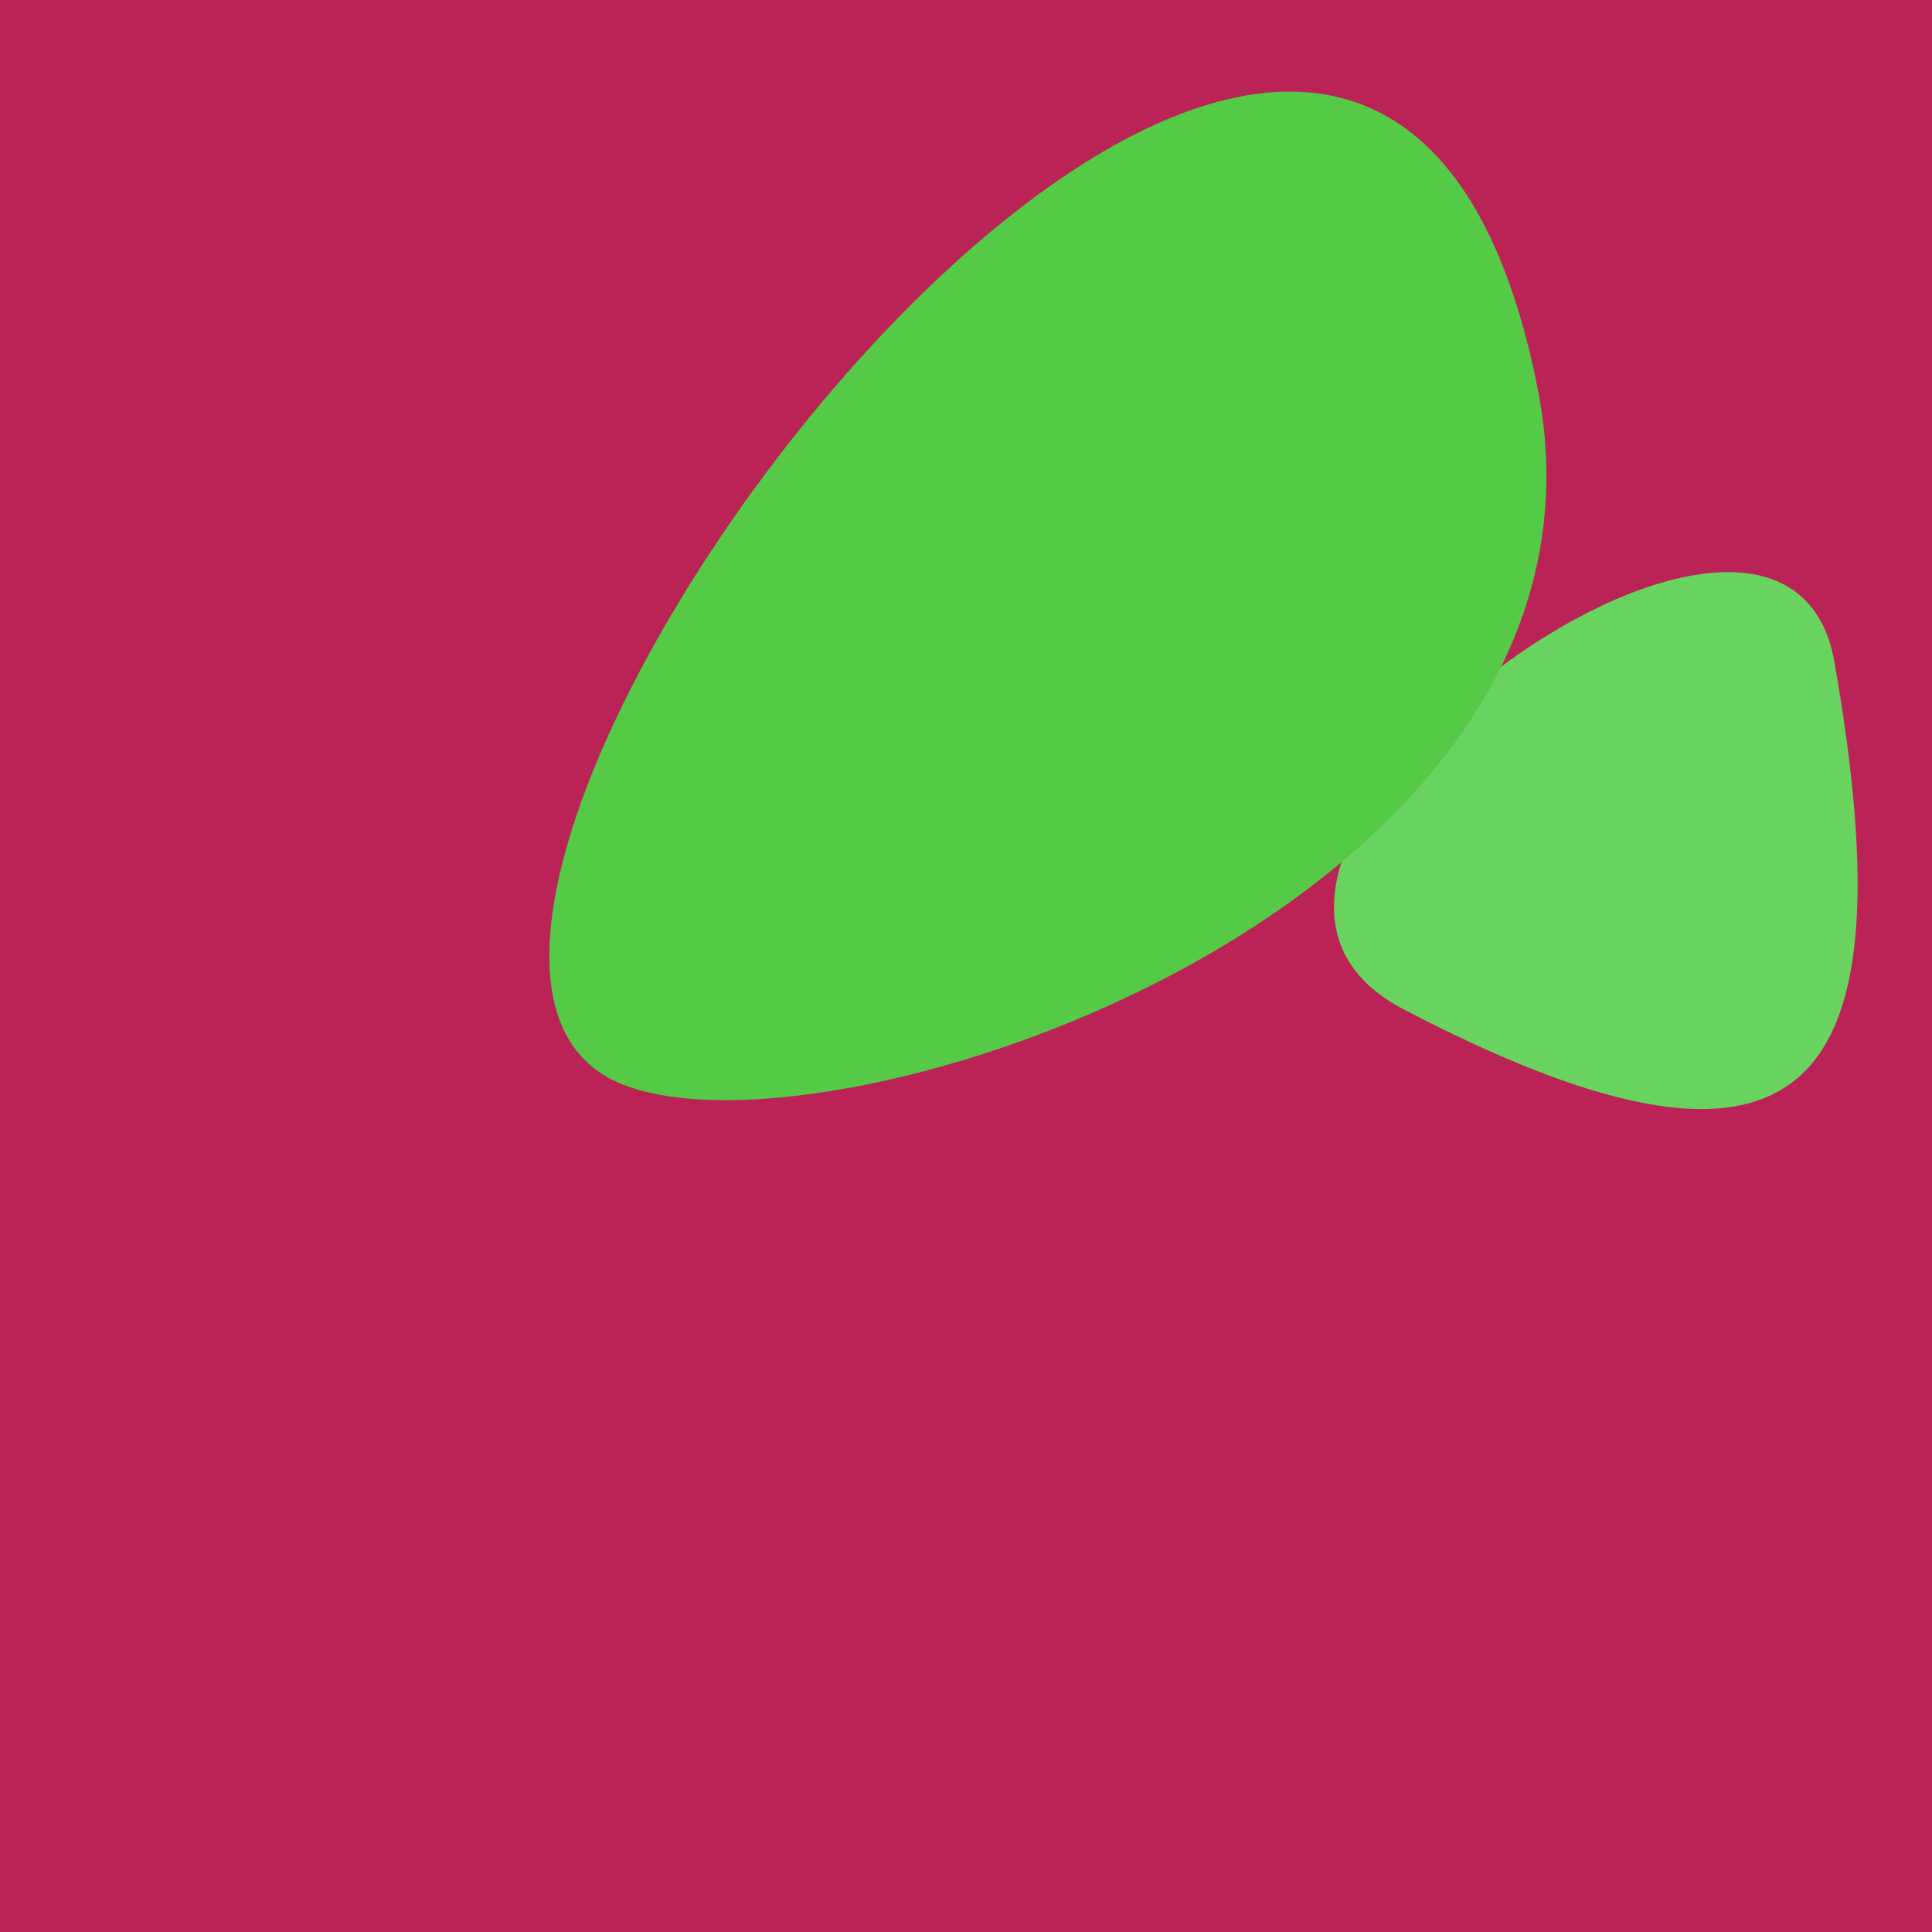 <?xml version="1.0" standalone="no"?>
<svg xmlns:xlink="http://www.w3.org/1999/xlink" xmlns="http://www.w3.org/2000/svg" width="128" height="128"><g><rect width="128" height="128" fill="#b25"></rect><path d="M 92.997 66.875 C 120.663 81.306 126.339 71.39 121.542 43.887 C 118.187 24.647 74.308 57.125 92.997 66.875" fill="rgb(105,211,96)"></path><path d="M 101.874 25.744 C 90.157 -33.48 19.899 58.682 39.98 71.212 C 51.989 78.705 108.779 60.648 101.874 25.744" fill="rgb(85,202,71)"></path></g></svg>
